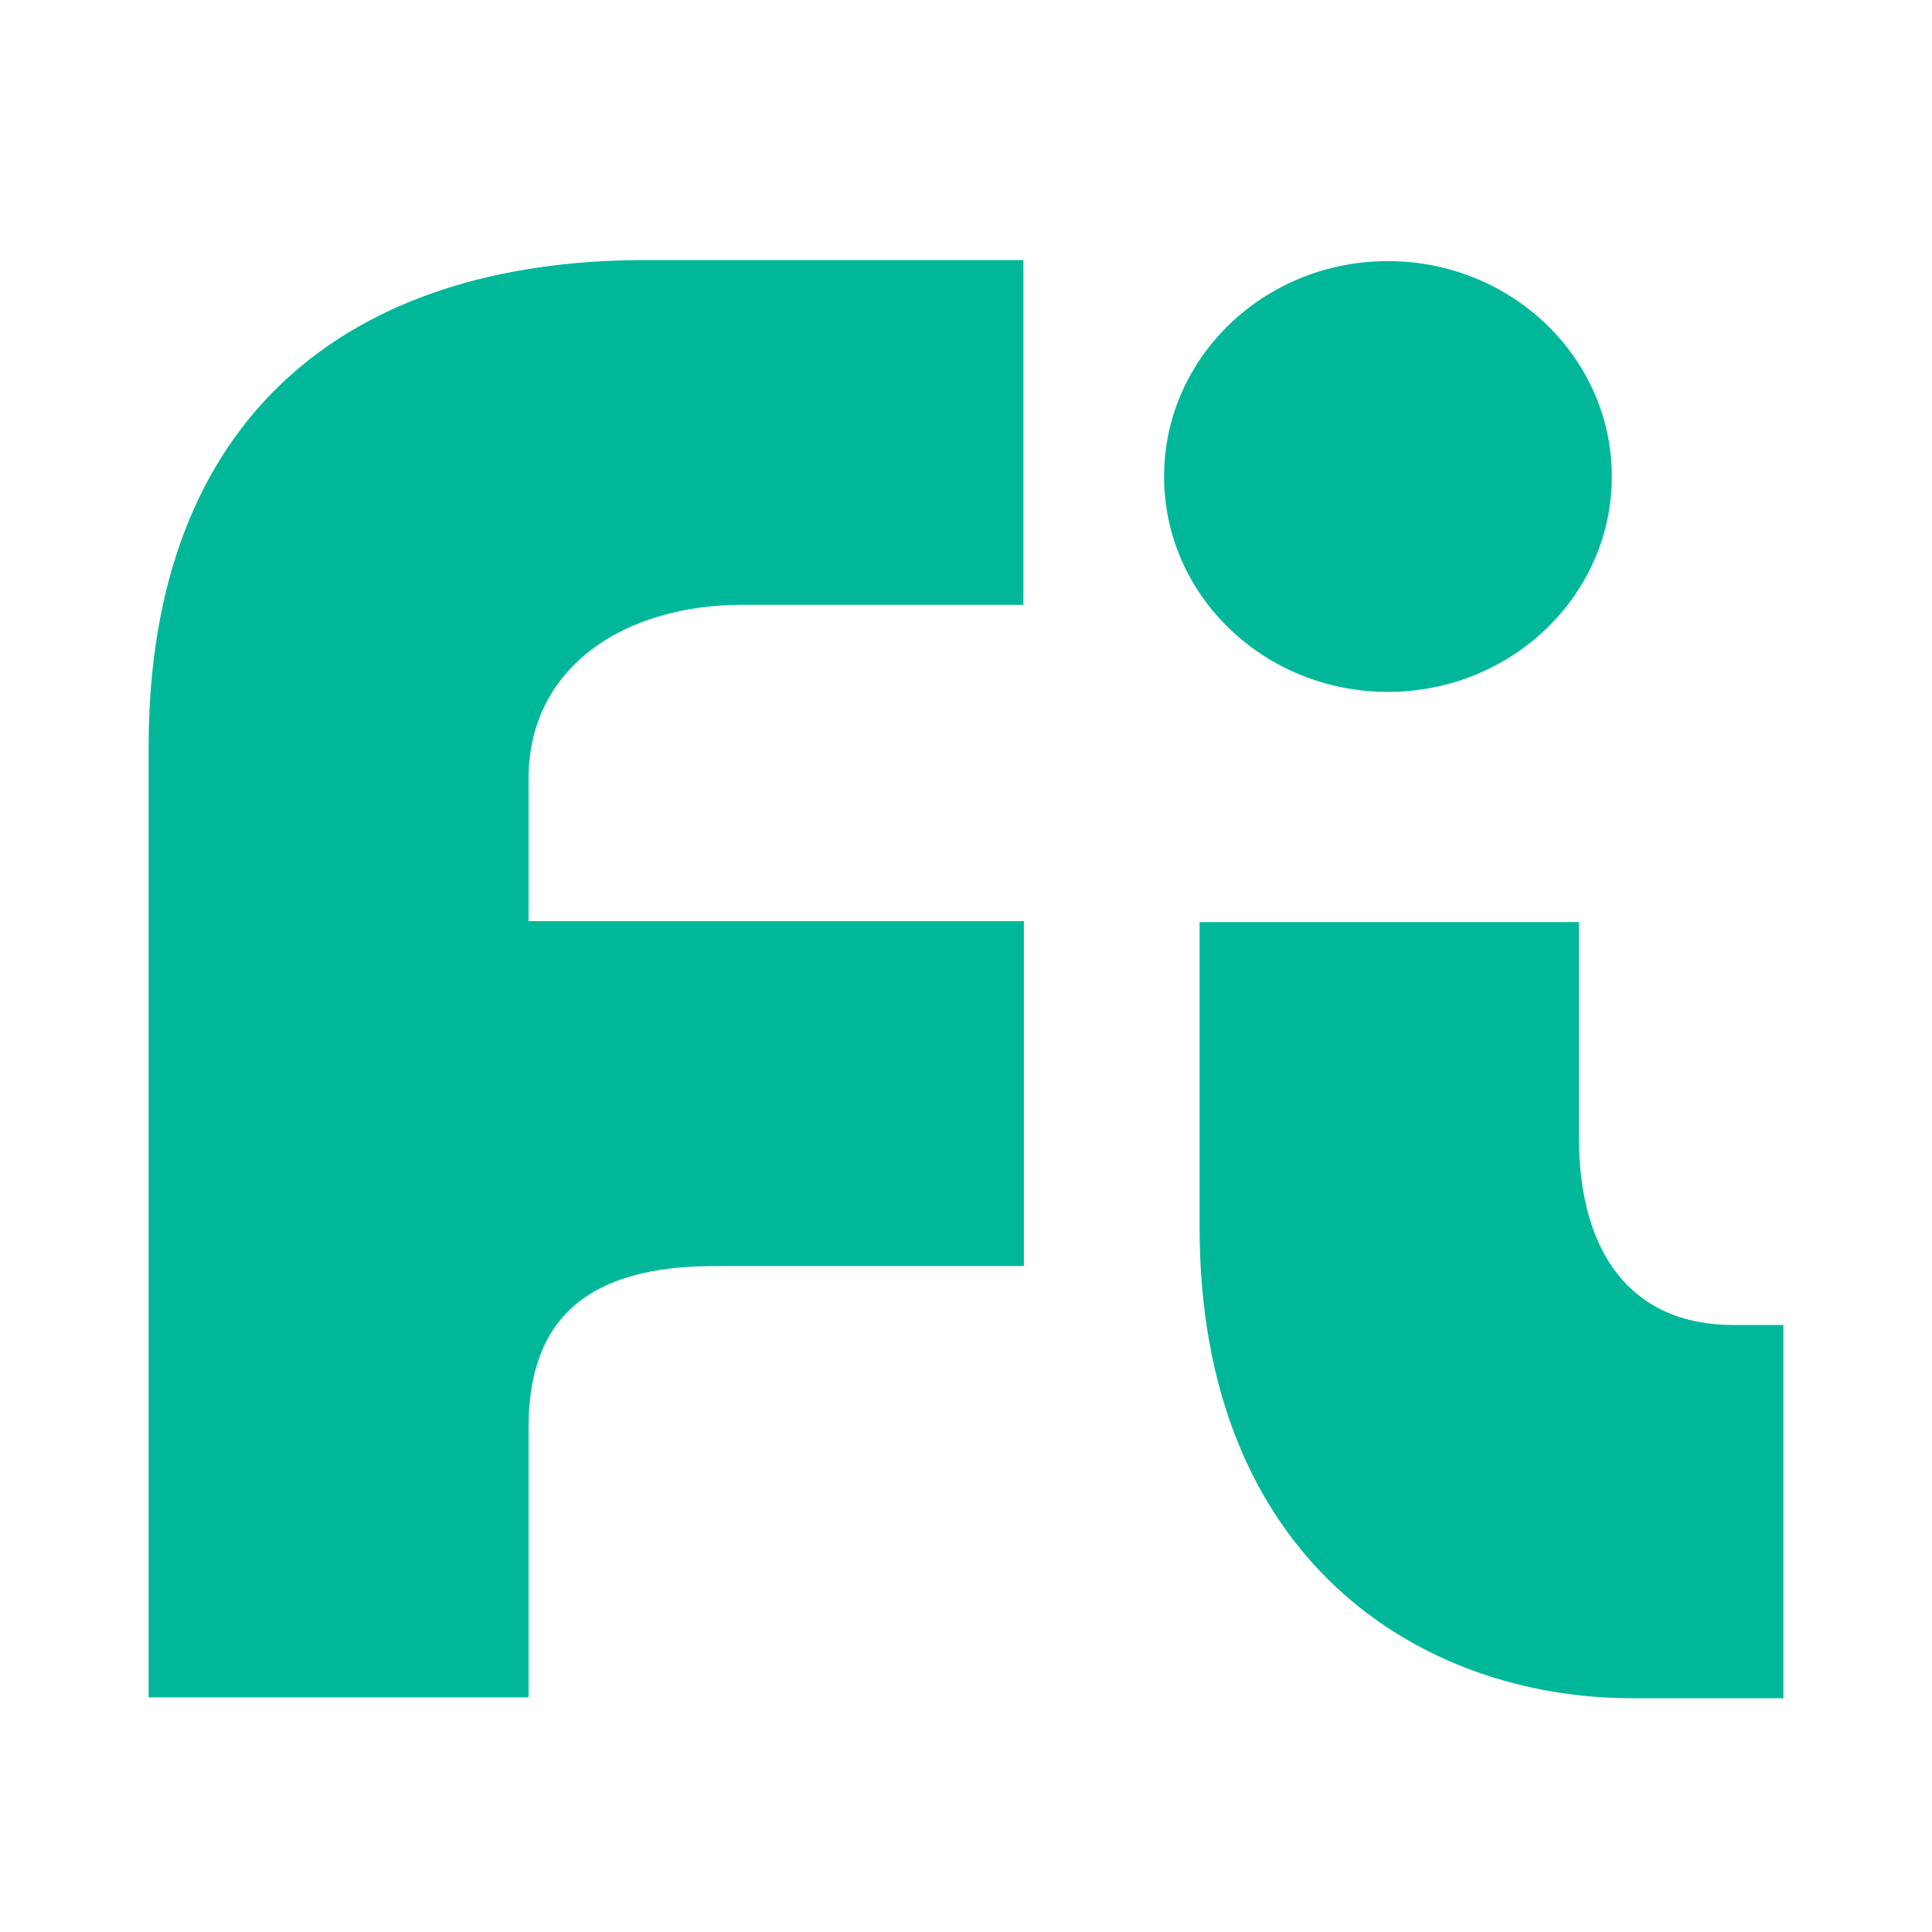 <svg xmlns="http://www.w3.org/2000/svg" width="52" height="52" fill="none"  xmlns:v="https://vecta.io/nano"><path d="M31.331 12.825c0-3.206 2.699-5.797 6.024-5.797s6.027 2.596 6.027 5.797-2.699 5.797-6.027 5.797-6.024-2.591-6.024-5.797zM48 35.662h-1.347c-2.763 0-4.156-1.96-4.156-5.047v-5.797h-10.21v8.216c0 8.927 5.918 12.674 11.646 12.674H48V35.662zM14.226 38.42c0-2.986 1.652-4.344 5.007-4.344h8.325v-9.284H14.226v-3.833c0-3.032 2.617-4.68 5.742-4.68h7.577V7H17.363C9.362 7 4 11.234 4 20.11v25.575h10.226V38.42z" fill="#00b899"/></svg>